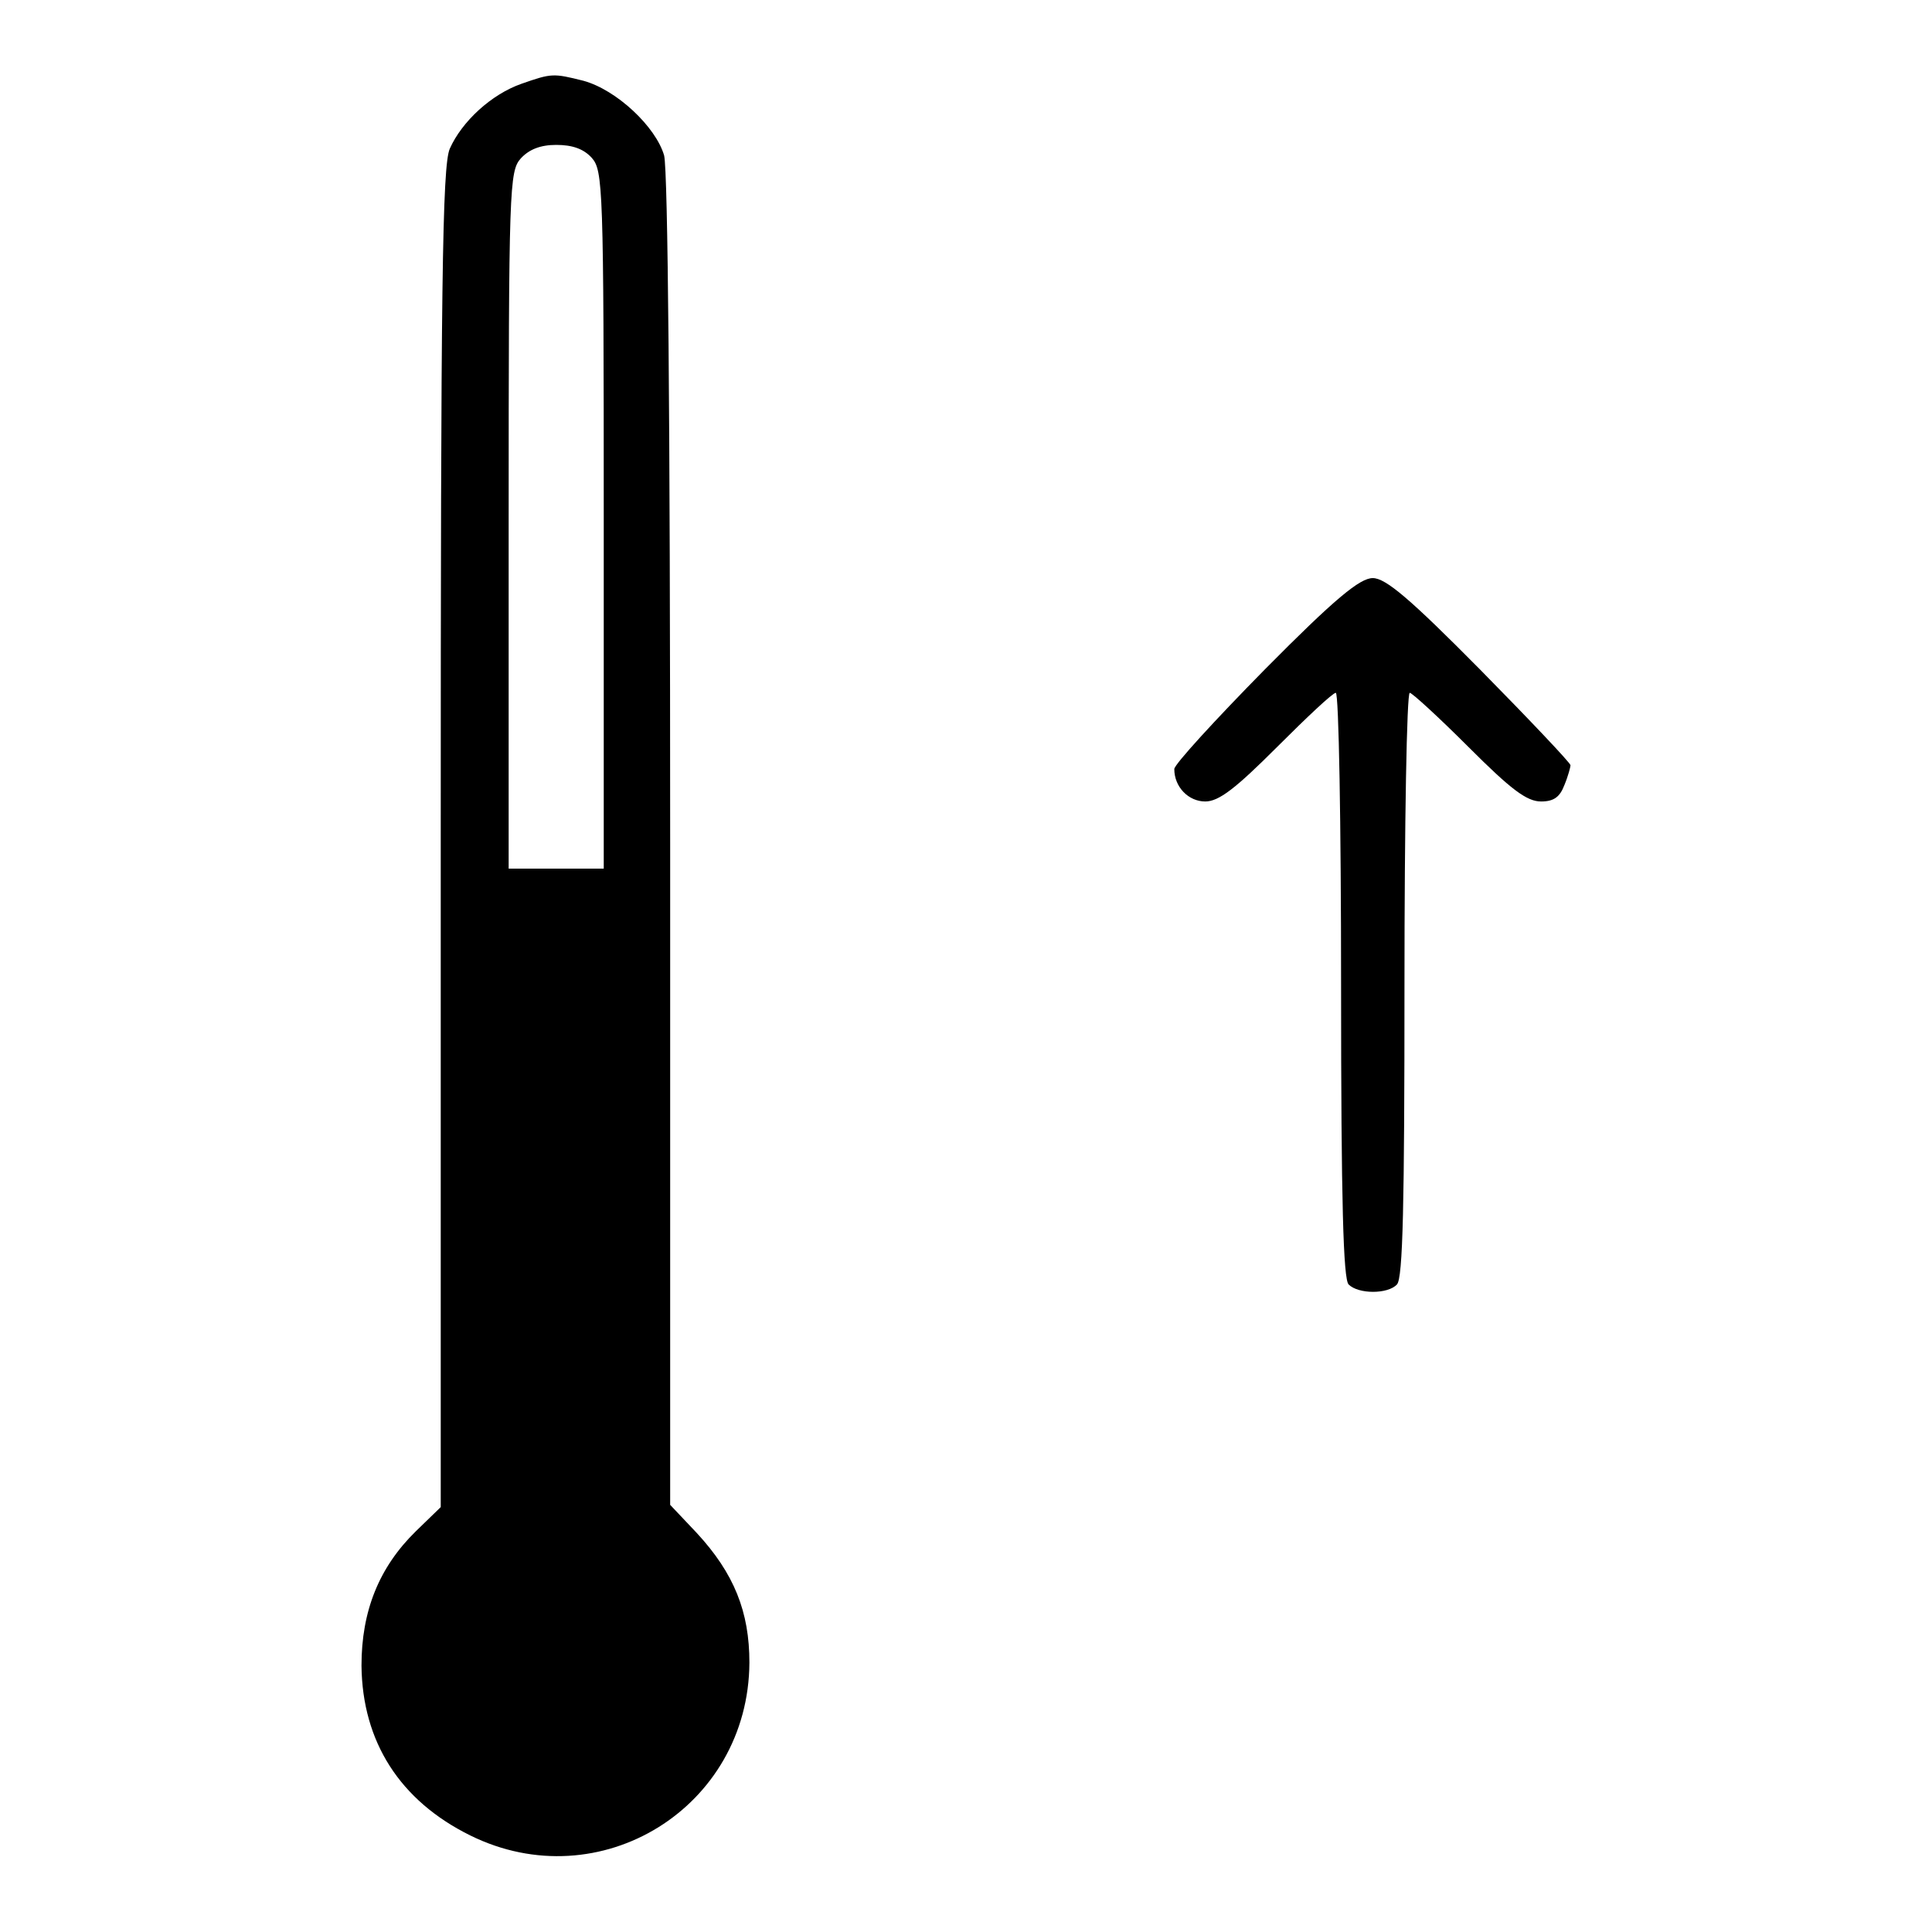<?xml version="1.0" encoding="utf-8"?>
<!-- Svg Vector Icons : http://www.onlinewebfonts.com/icon -->
<!DOCTYPE svg PUBLIC "-//W3C//DTD SVG 1.1//EN" "http://www.w3.org/Graphics/SVG/1.1/DTD/svg11.dtd">
<svg version="1.1" xmlns="http://www.w3.org/2000/svg" xmlns:xlink="http://www.w3.org/1999/xlink" x="0px" y="0px" viewBox="0 0 256 256" enable-background="new 0 0 256 256" xml:space="preserve">
<g><g><g><path fill="#000000" d="M69.1,11.1c-4,1.4-7.9,5-9.5,8.6c-1,2.3-1.2,18-1.2,91.4v88.6l-3.3,3.2c-4.9,4.8-7.2,10.6-7.2,17.8c0.1,10.1,5.1,17.9,14.4,22.5c17.2,8.5,36.9-3.7,37-22.9c0-6.7-2-11.8-7-17.2l-3.5-3.7v-87.8c0-56.8-0.3-88.9-0.8-91c-1.1-3.8-6.3-8.7-10.7-9.9C73.3,9.7,73.1,9.7,69.1,11.1z M78.4,20.9c1.5,1.7,1.6,3.7,1.6,48v46.2h-6.3h-6.3V69c0-44.3,0.1-46.3,1.6-48c1.1-1.2,2.6-1.8,4.7-1.8S77.3,19.7,78.4,20.9z"/><path fill="#000000" d="M167.6,88.7c-6.6,6.7-12,12.6-12,13.2c0,2.4,1.9,4.3,4.1,4.3c1.8,0,4-1.7,9.5-7.2c4-4,7.4-7.2,7.8-7.2c0.4,0,0.7,17.4,0.7,38.7c0,29,0.3,39,1,39.7c1.3,1.3,5.2,1.3,6.4,0c0.8-0.8,1-10.7,1-39.7c0-21.3,0.3-38.7,0.7-38.7c0.3,0,3.8,3.2,7.8,7.2c5.6,5.6,7.7,7.2,9.6,7.2c1.7,0,2.5-0.6,3.1-2.2c0.5-1.2,0.8-2.4,0.8-2.6c0-0.3-5.4-6-12-12.7c-9.3-9.4-12.5-12.1-14.2-12.1C180.2,76.6,176.9,79.3,167.6,88.7z"/></g></g></g>
</svg>